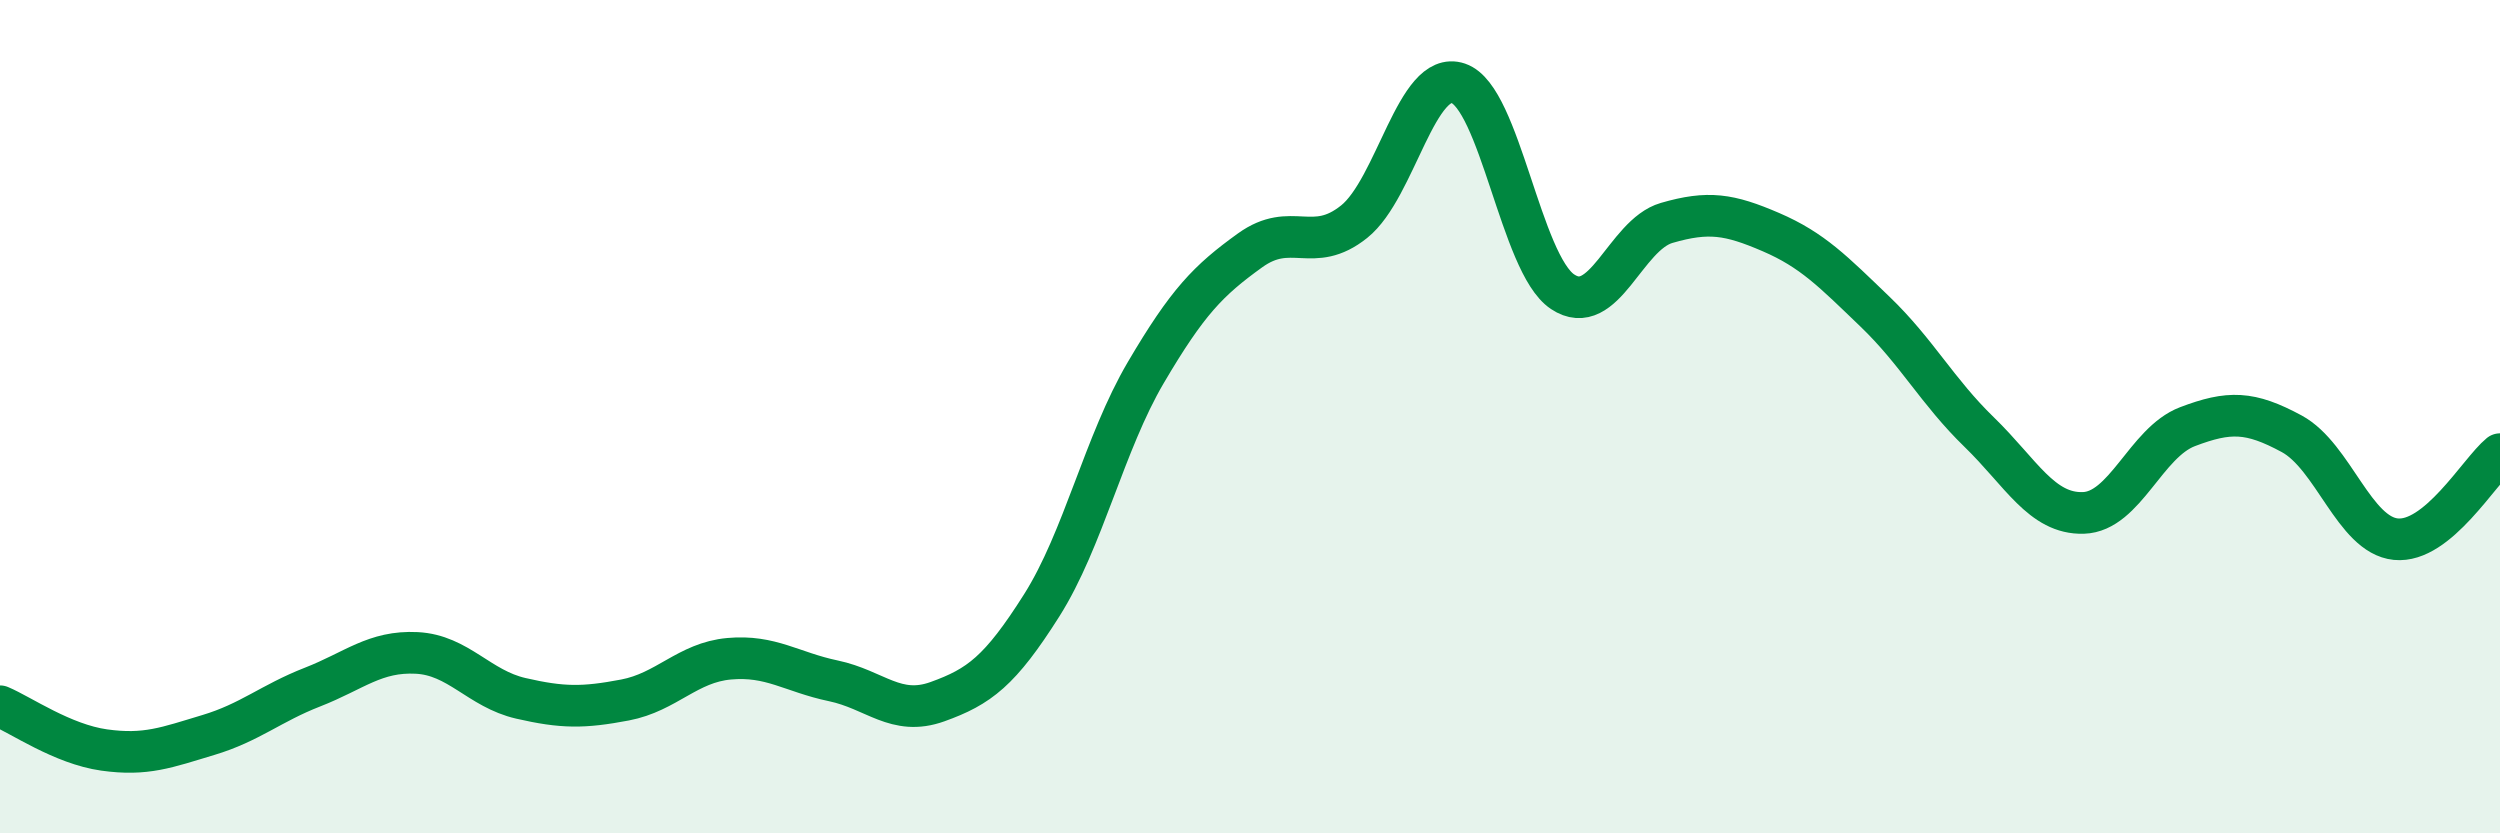 
    <svg width="60" height="20" viewBox="0 0 60 20" xmlns="http://www.w3.org/2000/svg">
      <path
        d="M 0,16.95 C 0.5,17.16 1.5,17.86 2.5,18 C 3.5,18.14 4,17.94 5,17.64 C 6,17.34 6.5,16.88 7.5,16.49 C 8.5,16.1 9,15.62 10,15.67 C 11,15.72 11.5,16.53 12.5,16.76 C 13.5,16.99 14,16.99 15,16.8 C 16,16.61 16.5,15.9 17.5,15.81 C 18.5,15.72 19,16.13 20,16.34 C 21,16.55 21.5,17.2 22.5,16.84 C 23.5,16.48 24,16.11 25,14.53 C 26,12.95 26.5,10.64 27.5,8.94 C 28.5,7.24 29,6.73 30,6.01 C 31,5.29 31.5,6.12 32.5,5.32 C 33.5,4.52 34,1.66 35,2 C 36,2.34 36.5,6.33 37.5,7 C 38.5,7.67 39,5.64 40,5.35 C 41,5.06 41.5,5.14 42.5,5.57 C 43.5,6 44,6.52 45,7.48 C 46,8.44 46.5,9.4 47.5,10.37 C 48.5,11.34 49,12.34 50,12.31 C 51,12.28 51.5,10.62 52.5,10.24 C 53.5,9.86 54,9.87 55,10.41 C 56,10.95 56.5,12.84 57.5,12.94 C 58.5,13.04 59.5,11.31 60,10.9L60 20L0 20Z"
        fill="#008740"
        opacity="0.1"
        stroke-linecap="round"
        stroke-linejoin="round"
      />
      <path
        d="M 0,16.95 C 0.5,17.16 1.5,17.86 2.5,18 C 3.5,18.14 4,17.94 5,17.64 C 6,17.34 6.5,16.88 7.5,16.49 C 8.5,16.1 9,15.62 10,15.67 C 11,15.72 11.5,16.53 12.5,16.76 C 13.5,16.99 14,16.99 15,16.8 C 16,16.61 16.5,15.9 17.5,15.81 C 18.5,15.72 19,16.13 20,16.34 C 21,16.55 21.5,17.2 22.5,16.84 C 23.5,16.48 24,16.11 25,14.53 C 26,12.95 26.5,10.64 27.5,8.94 C 28.5,7.24 29,6.73 30,6.01 C 31,5.29 31.5,6.12 32.5,5.32 C 33.5,4.52 34,1.66 35,2 C 36,2.34 36.5,6.33 37.5,7 C 38.5,7.67 39,5.64 40,5.35 C 41,5.06 41.5,5.14 42.5,5.57 C 43.5,6 44,6.52 45,7.48 C 46,8.44 46.5,9.4 47.5,10.37 C 48.5,11.34 49,12.34 50,12.31 C 51,12.28 51.5,10.62 52.5,10.24 C 53.5,9.86 54,9.87 55,10.41 C 56,10.95 56.5,12.84 57.5,12.94 C 58.5,13.04 59.5,11.31 60,10.9"
        stroke="#008740"
        stroke-width="1"
        fill="none"
        stroke-linecap="round"
        stroke-linejoin="round"
      />
    </svg>
  
